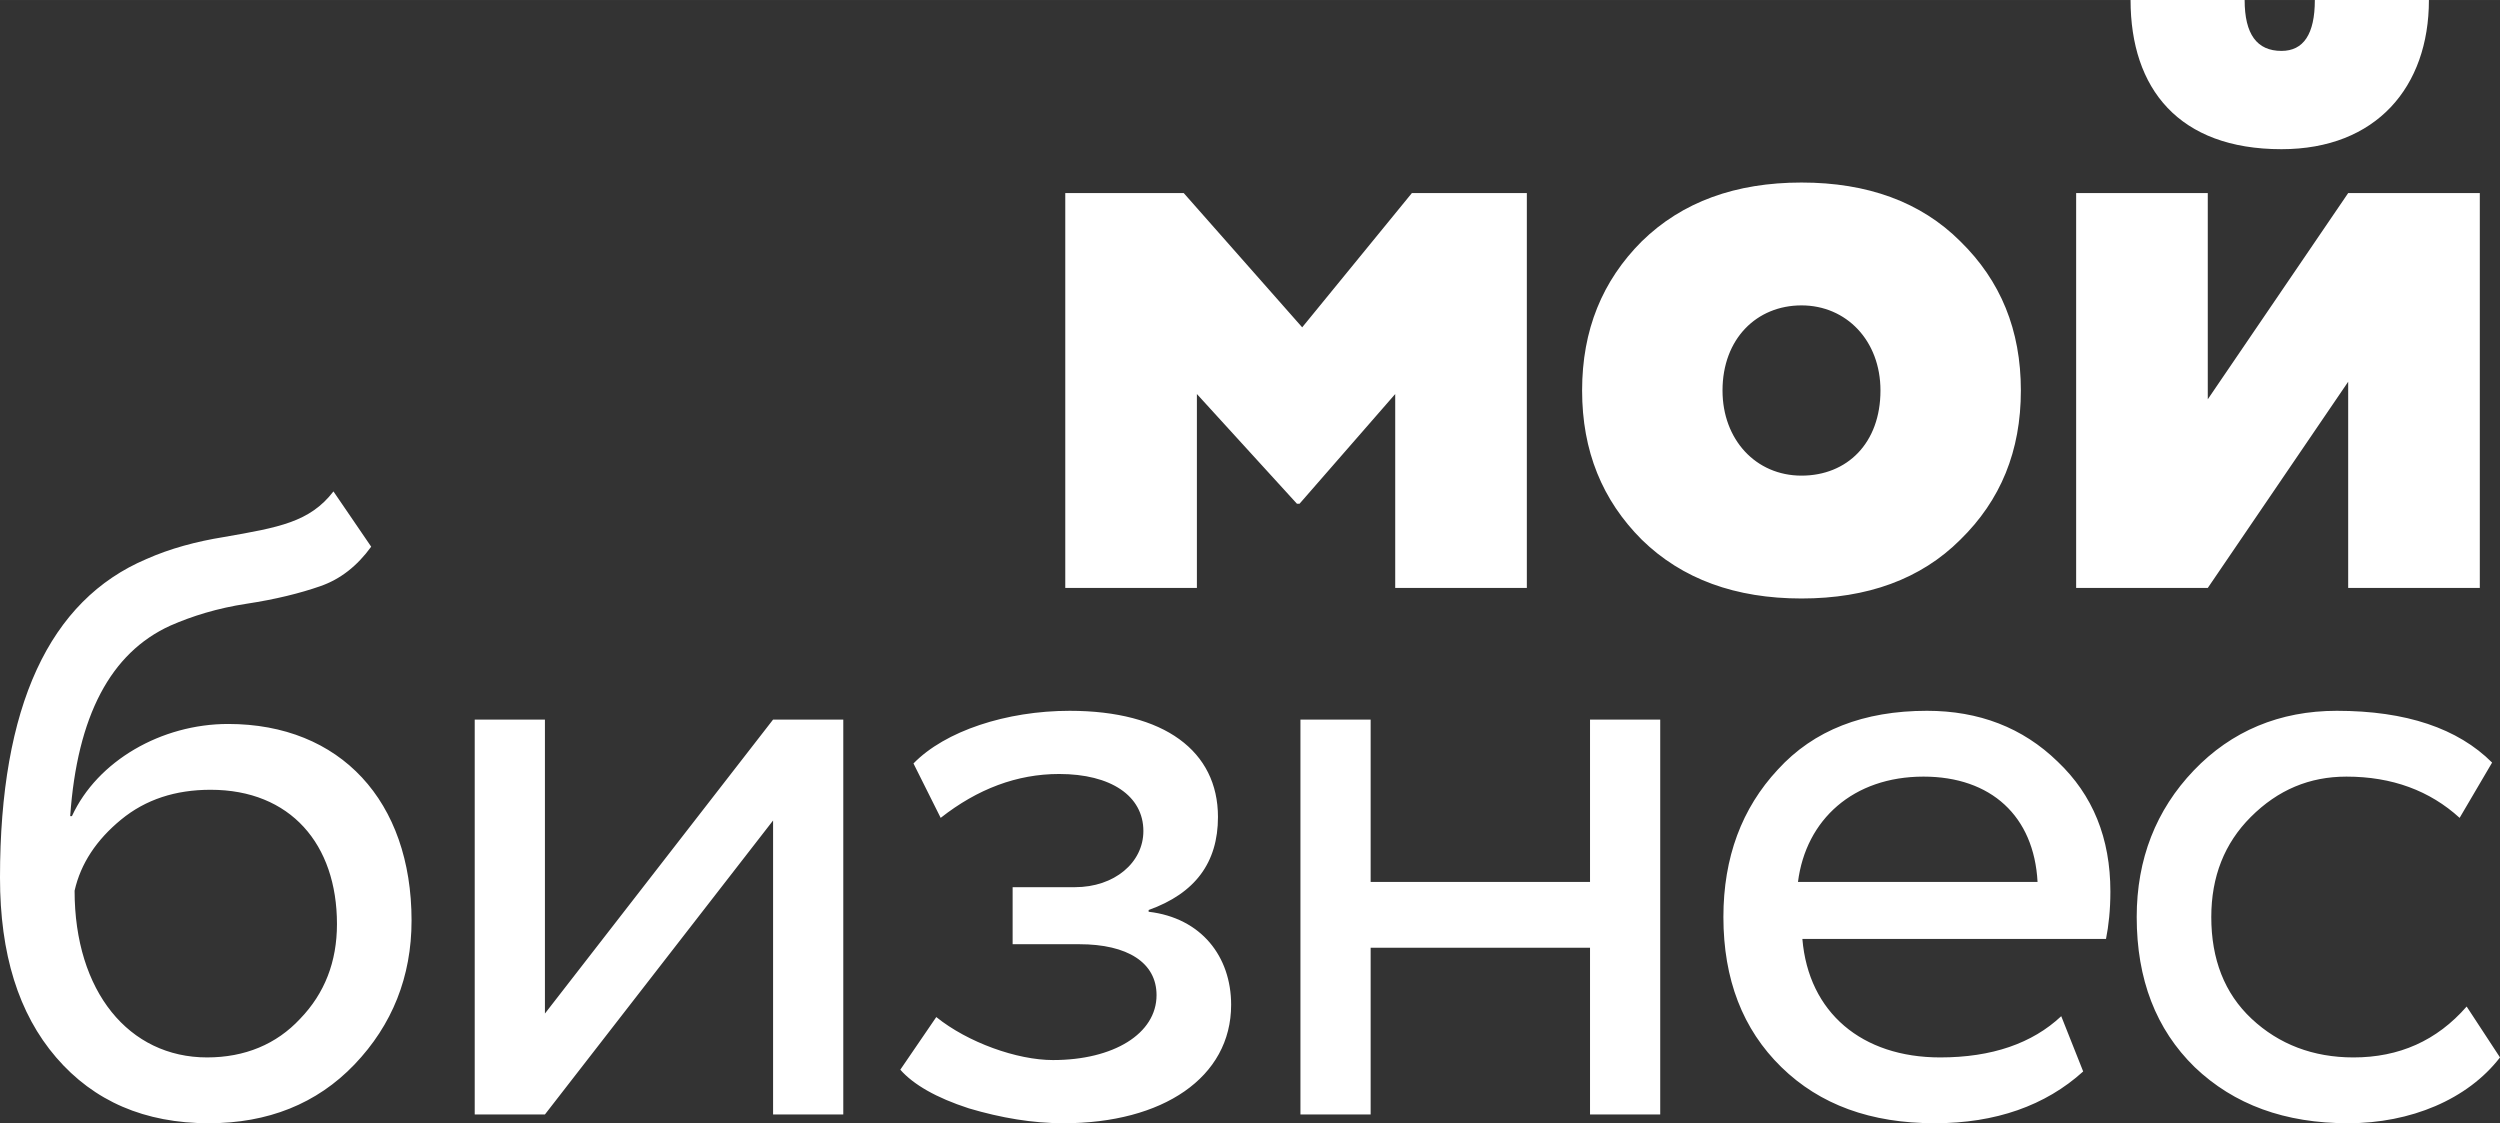 <?xml version="1.0" encoding="UTF-8"?> <!-- Creator: CorelDRAW --> <svg xmlns="http://www.w3.org/2000/svg" xmlns:xlink="http://www.w3.org/1999/xlink" xmlns:xodm="http://www.corel.com/coreldraw/odm/2003" xml:space="preserve" width="34.921mm" height="15.69mm" style="shape-rendering:geometricPrecision; text-rendering:geometricPrecision; image-rendering:optimizeQuality; fill-rule:evenodd; clip-rule:evenodd" viewBox="0 0 169375.58 76099.066"><rect x="0" y="0" width="169375.58" height="76099.066" fill="#333333" stroke="none"/> <defs> <style type="text/css"> <![CDATA[ .fil0 {fill:white;fill-rule:nonzero} ]]> </style> </defs> <g id="Слой_x0020_1">  <path id="Мой_x0020_бизнес" class="fil0" d="M169375.58 71639.797c-2200.048,2853.854 -6064.683,4459.269 -10285.322,4459.269 -4280.782,0 -7729.27,-1248.925 -10404.637,-3805.463 -2615.71,-2556.537 -3923.322,-5945.368 -3923.322,-10166.008 0,-3924.292 1307.612,-7253.466 3864.15,-9928.348 2556.537,-2675.852 5826.539,-4043.122 9691.174,-4043.122 4696.443,0 8204.104,1188.783 10522.982,3507.661l-2200.048 3745.805c-2021.076,-1843.559 -4577.614,-2794.682 -7669.613,-2794.682 -2496.88,0 -4636.786,891.951 -6479.86,2734.54 -1783.901,1783.901 -2675.852,4043.122 -2675.852,6778.147 0,2853.369 891.951,5171.762 2735.025,6896.492 1843.074,1724.244 4161.952,2615.71 6896.492,2615.71 3091.999,0 5648.051,-1129.61 7669.613,-3448.488l2259.221 3448.488zm-28239.287 951.123c-2556.537,2318.393 -5945.368,3508.146 -10047.663,3508.146 -4339.954,0 -7787.957,-1248.925 -10404.152,-3805.463 -2615.71,-2556.537 -3923.807,-5945.368 -3923.807,-10166.008 0,-4043.122 1248.44,-7372.296 3686.148,-9988.005 2437.708,-2675.852 5826.054,-3983.465 10106.835,-3983.465 3508.146,0 6480.345,1129.61 8858.395,3448.003 2378.535,2259.221 3567.318,5172.732 3567.318,8799.223 0,1248.44 -118.83,2318.393 -297.317,3210.344l-20570.645 0c416.147,4994.245 4042.637,8026.102 9334.199,8026.102 3507.661,0 6242.685,-951.608 8204.104,-2794.197l1486.585 3745.32zm-19322.205 -12841.86l0 0 16230.691 0c-237.66,-4458.784 -3151.171,-7134.151 -7728.785,-7134.151 -4756.101,0 -7966.929,2913.512 -8501.906,7134.151zm-14089.33 15755.372l0 -11296.588 -14862.936 0 0 11296.588 -4756.101 0 0 -26753.673 4756.101 0 0 10998.301 14862.936 0 0 -10998.301 4756.101 0 0 26753.673 -4756.101 0zm-42090.957 -416.632c-2200.533,-713.464 -3745.805,-1604.929 -4637.756,-2615.71l2437.223 -3566.833c2140.391,1723.759 5470.049,2913.027 7907.757,2913.027 4102.294,0 7015.321,-1783.417 7015.321,-4399.126 0,-2200.048 -1961.904,-3448.973 -5231.905,-3448.973l-4518.441 0 0 -3864.15 4221.124 0c2675.367,0 4637.271,-1664.587 4637.271,-3804.977 0,-2378.05 -2199.563,-3864.15 -5707.224,-3864.15 -2853.854,0 -5529.222,1010.295 -8026.102,2972.684l-1843.074 -3686.148c2139.906,-2200.048 6301.858,-3567.318 10582.639,-3567.318 6420.687,0 10047.178,2734.54 10047.178,7193.323 0,3091.999 -1545.757,5172.732 -4696.928,6302.343l0 118.83c3567.318,416.632 5588.879,3032.342 5588.879,6301.858 0,4934.588 -4637.271,8026.587 -11355.275,8026.587 -2080.733,0 -4221.124,-356.974 -6420.687,-1011.265zm-28714.606 416.632l-4756.586 0 0 -26753.673 4756.586 0 0 19916.353 15457.57 -19916.353 4756.101 0 0 26753.673 -4756.101 0 0 -19916.839 -15457.57 19916.839zm-11770.452 -38465.922c-951.608,1308.097 -2080.733,2199.563 -3448.488,2675.367 -1367.27,475.804 -3031.856,891.951 -4993.76,1189.268 -1961.904,296.832 -3686.148,832.293 -5172.732,1486.1 -4042.637,1842.589 -6301.858,6123.37 -6777.662,12901.032l118.83 0c1724.244,-3745.32 6064.198,-6242.2 10582.639,-6242.2 7610.44,0 12425.713,5231.42 12425.713,13317.179 0,3804.977 -1308.097,7074.979 -3864.15,9750.346 -2557.023,2675.367 -5885.711,3983.465 -9869.176,3983.465 -4339.954,0 -7788.442,-1486.585 -10344.98,-4459.269 -2556.537,-2972.684 -3804.977,-7015.321 -3804.977,-12188.054 0,-11592.935 3329.659,-18786.743 9928.833,-21580.94 1604.929,-713.464 3388.346,-1189.268 5231.42,-1486.1 3745.805,-654.291 5826.539,-1010.78 7431.953,-3091.514l2556.537 3745.32zm-11118.101 34601.287l0 0c2556.537,0 4696.928,-891.466 6302.343,-2615.71 1664.587,-1724.729 2496.88,-3864.635 2496.88,-6421.172 0,-5409.907 -3150.686,-9096.055 -8561.078,-9096.055 -2378.535,0 -4399.611,653.806 -6064.198,2021.561 -1664.587,1367.27 -2735.025,2972.199 -3150.686,4815.273 0,6837.319 3685.663,11296.103 8976.74,11296.103zm135546.929 -31806.605l-8917.567 0 0 -26753.673 8917.567 0 0 13971.47 9512.686 -13971.47 8917.567 0 0 26753.673 -8917.567 0 0 -13971.47 -9512.686 13971.47zm2497.365 -39833.192l0 0c0,2318.878 832.293,3448.003 2496.88,3448.003 1486.1,0 2259.221,-1129.125 2259.221,-3448.003l7728.785 0c0,5885.711 -3566.833,10106.835 -9988.005,10106.835 -6956.149,0 -10225.665,-4102.294 -10225.665,-10106.835l7728.785 0zm-44886.609 26456.356c0,-4102.294 1367.755,-7431.468 4043.122,-10106.835 2734.54,-2675.367 6361.515,-3983.465 10820.299,-3983.465 4458.784,0 8085.759,1308.097 10761.126,3983.465 2734.54,2675.367 4101.809,6004.541 4101.809,10106.835 0,4102.294 -1367.27,7431.468 -4101.809,10106.835 -2675.367,2675.367 -6302.343,3983.465 -10761.126,3983.465 -4458.784,0 -8085.759,-1308.097 -10820.299,-3983.465 -2675.367,-2675.367 -4043.122,-6004.541 -4043.122,-10106.835zm14863.421 5766.881l0 0c3091.514,0 5350.734,-2200.048 5350.734,-5766.881 0,-3388.346 -2318.878,-5766.881 -5350.734,-5766.881 -3031.856,0 -5350.734,2259.221 -5350.734,5766.881 0,3329.173 2259.221,5766.881 5350.734,5766.881zm-49878.915 7609.955l0 -26753.673 8025.617 0 8026.102 9096.055 7431.468 -9096.055 7788.442 0 0 26753.673 -8917.567 0 0 -13139.177 -6480.83 7431.953 -178.487 0 -6777.177 -7431.953 0 13139.177 -8917.567 0z"></path> </g> </svg> 